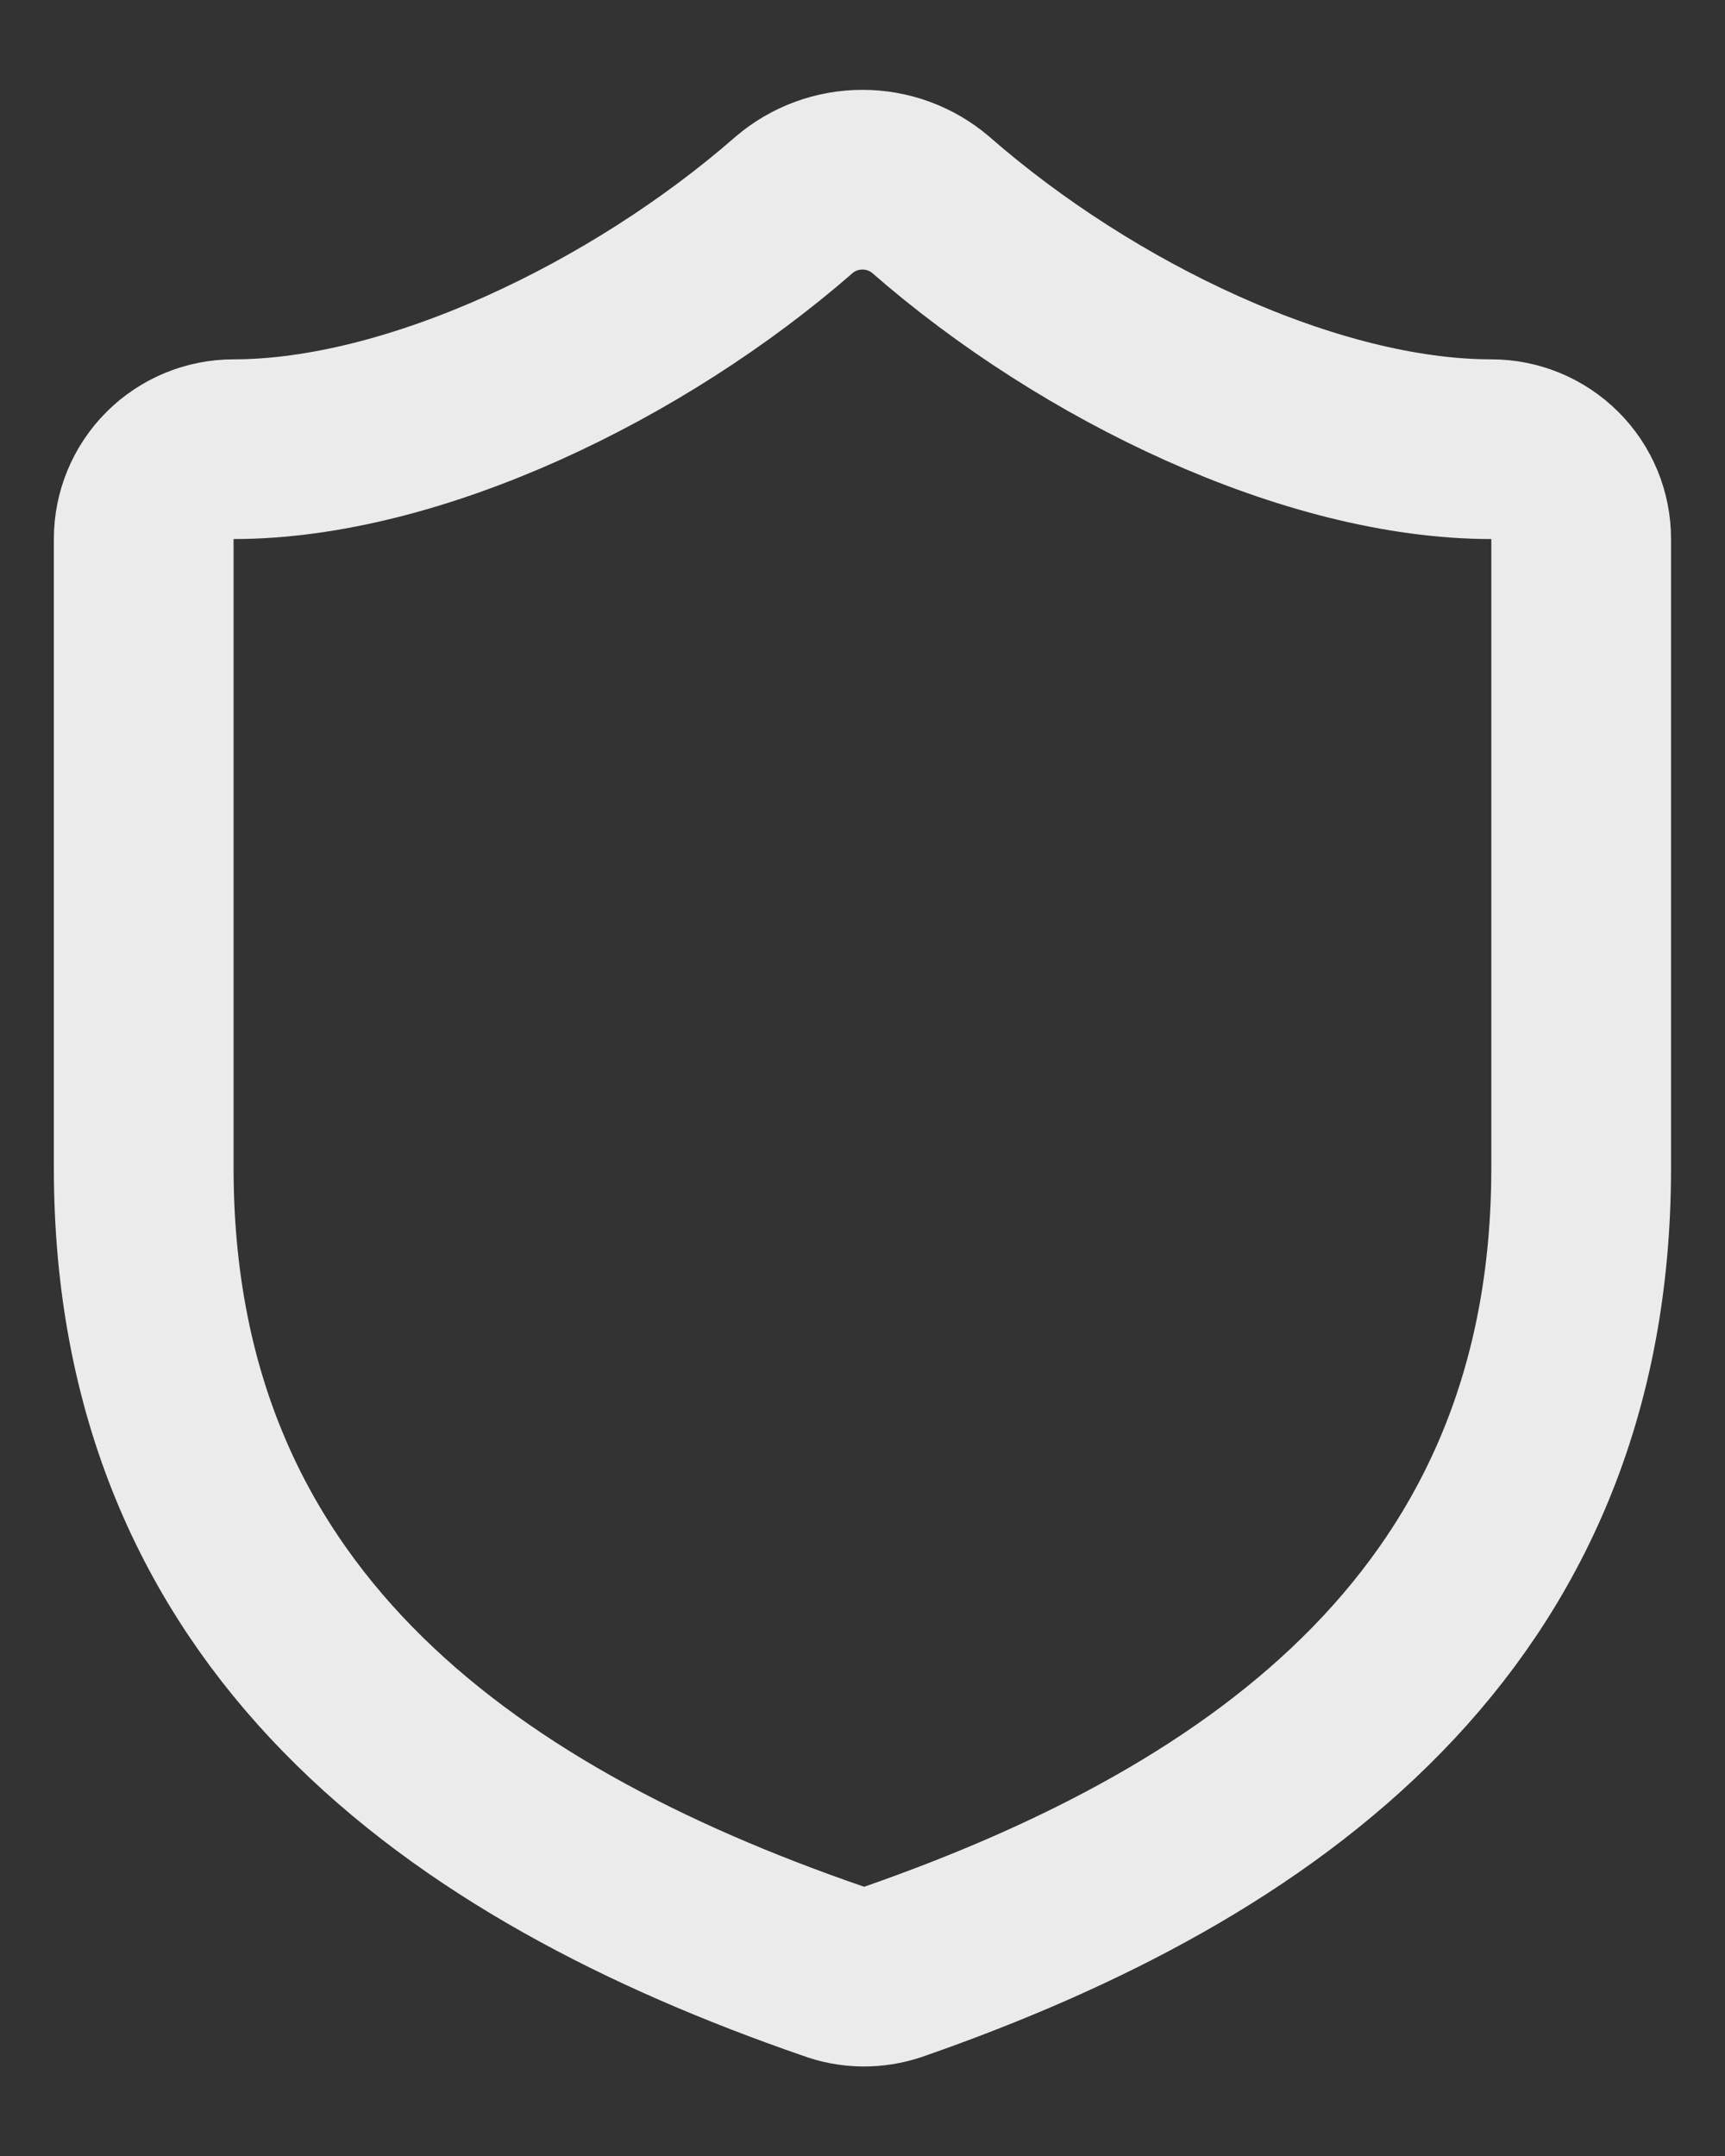 <svg xmlns="http://www.w3.org/2000/svg" width="16" height="20" viewBox="0 0 16 20" fill="none"><rect x="0" y="0" width="16" height="20" fill="#333333" stroke="none"/><path d="M14.666 10.834C14.666 15 11.75 17.084 8.283 18.292C8.101 18.353 7.904 18.351 7.725 18.284C4.25 17.084 1.333 15 1.333 10.834V5C1.333 4.779 1.421 4.567 1.577 4.411C1.733 4.255 1.945 4.167 2.166 4.167C3.833 4.167 5.916 3.167 7.366 1.9C7.543 1.749 7.767 1.667 8 1.667C8.232 1.667 8.456 1.749 8.633 1.9C10.091 3.175 12.166 4.167 13.833 4.167C14.054 4.167 14.266 4.255 14.422 4.411C14.579 4.567 14.666 4.779 14.666 5V10.834Z" stroke="white" stroke-opacity="0.9" stroke-width="1.667" stroke-linecap="round" stroke-linejoin="round"></path></svg>